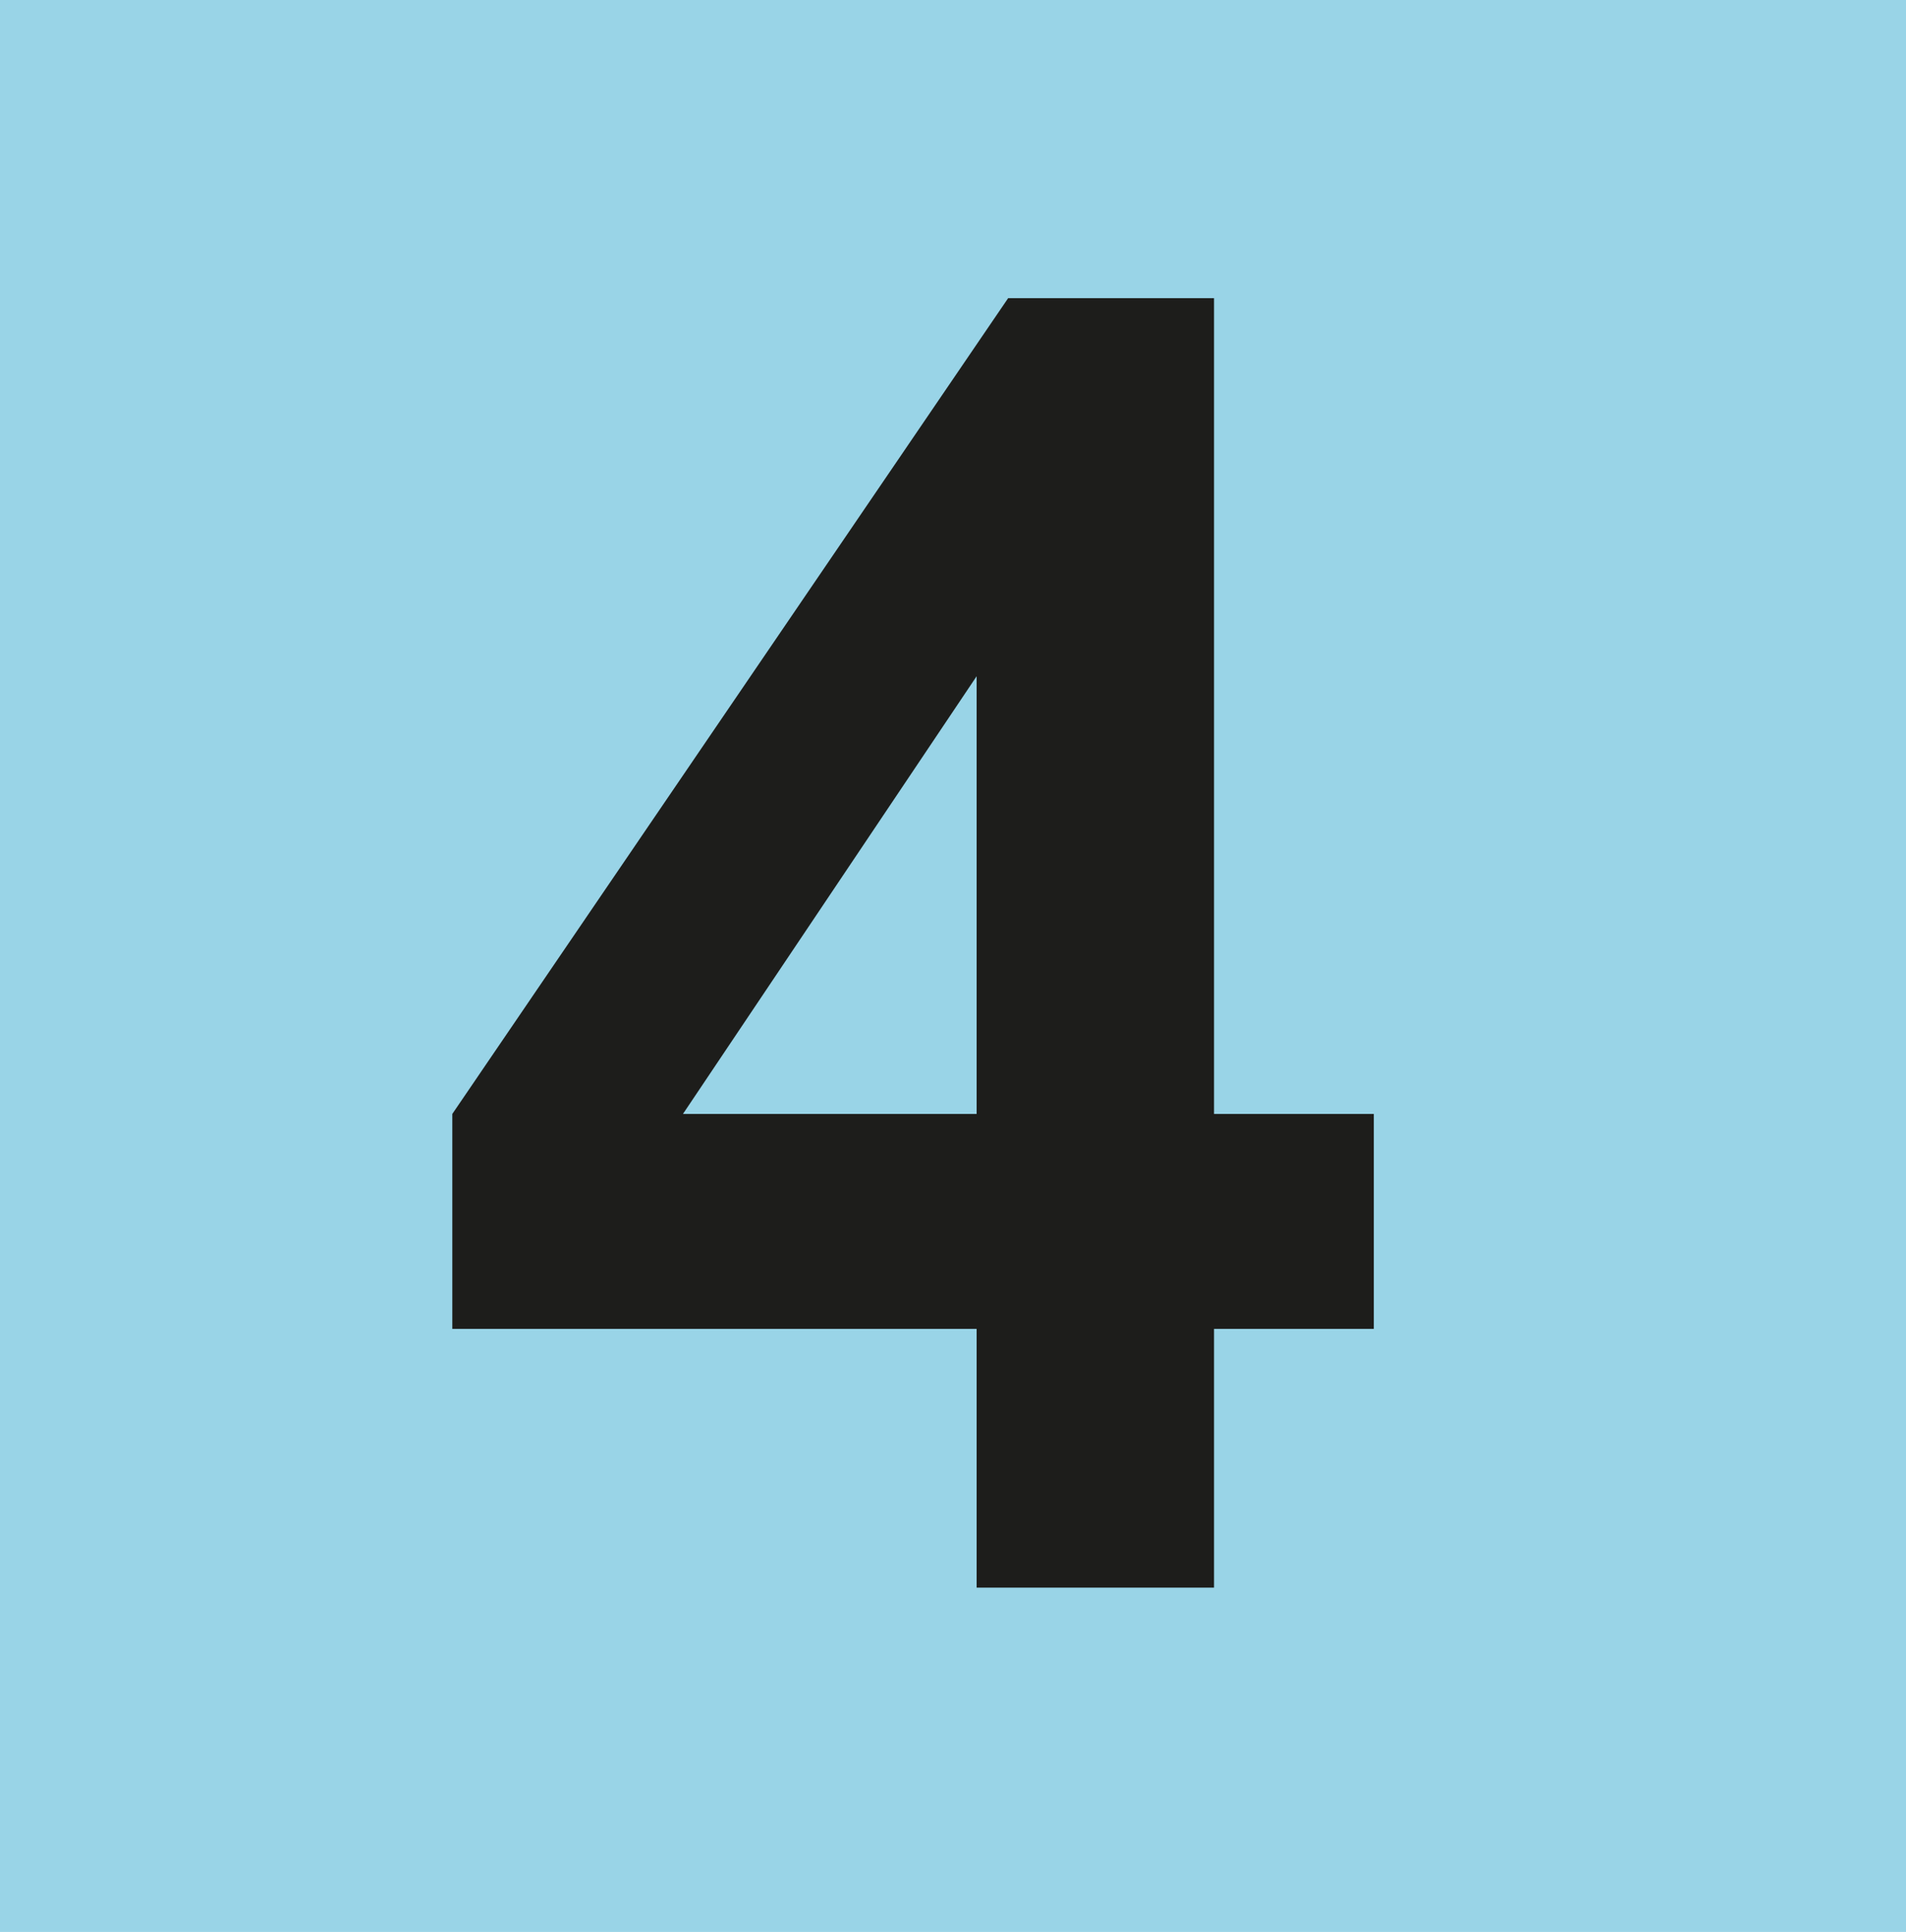 <?xml version="1.0" encoding="UTF-8"?><svg id="Calque_1" xmlns="http://www.w3.org/2000/svg" viewBox="0 0 16.94 17.17"><defs><style>.cls-1{fill:#1d1d1b;}.cls-2{fill:#99d4e7;}</style></defs><rect class="cls-2" width="16.94" height="17.17"/><path class="cls-1" d="M8.68,9.9v-3.89l-2.61,3.89h2.61Zm0,4.21v-2.3H4.02v-1.91L8.96,2.65h1.83v7.25h1.42v1.91h-1.42v2.3h-2.12Z"/></svg>